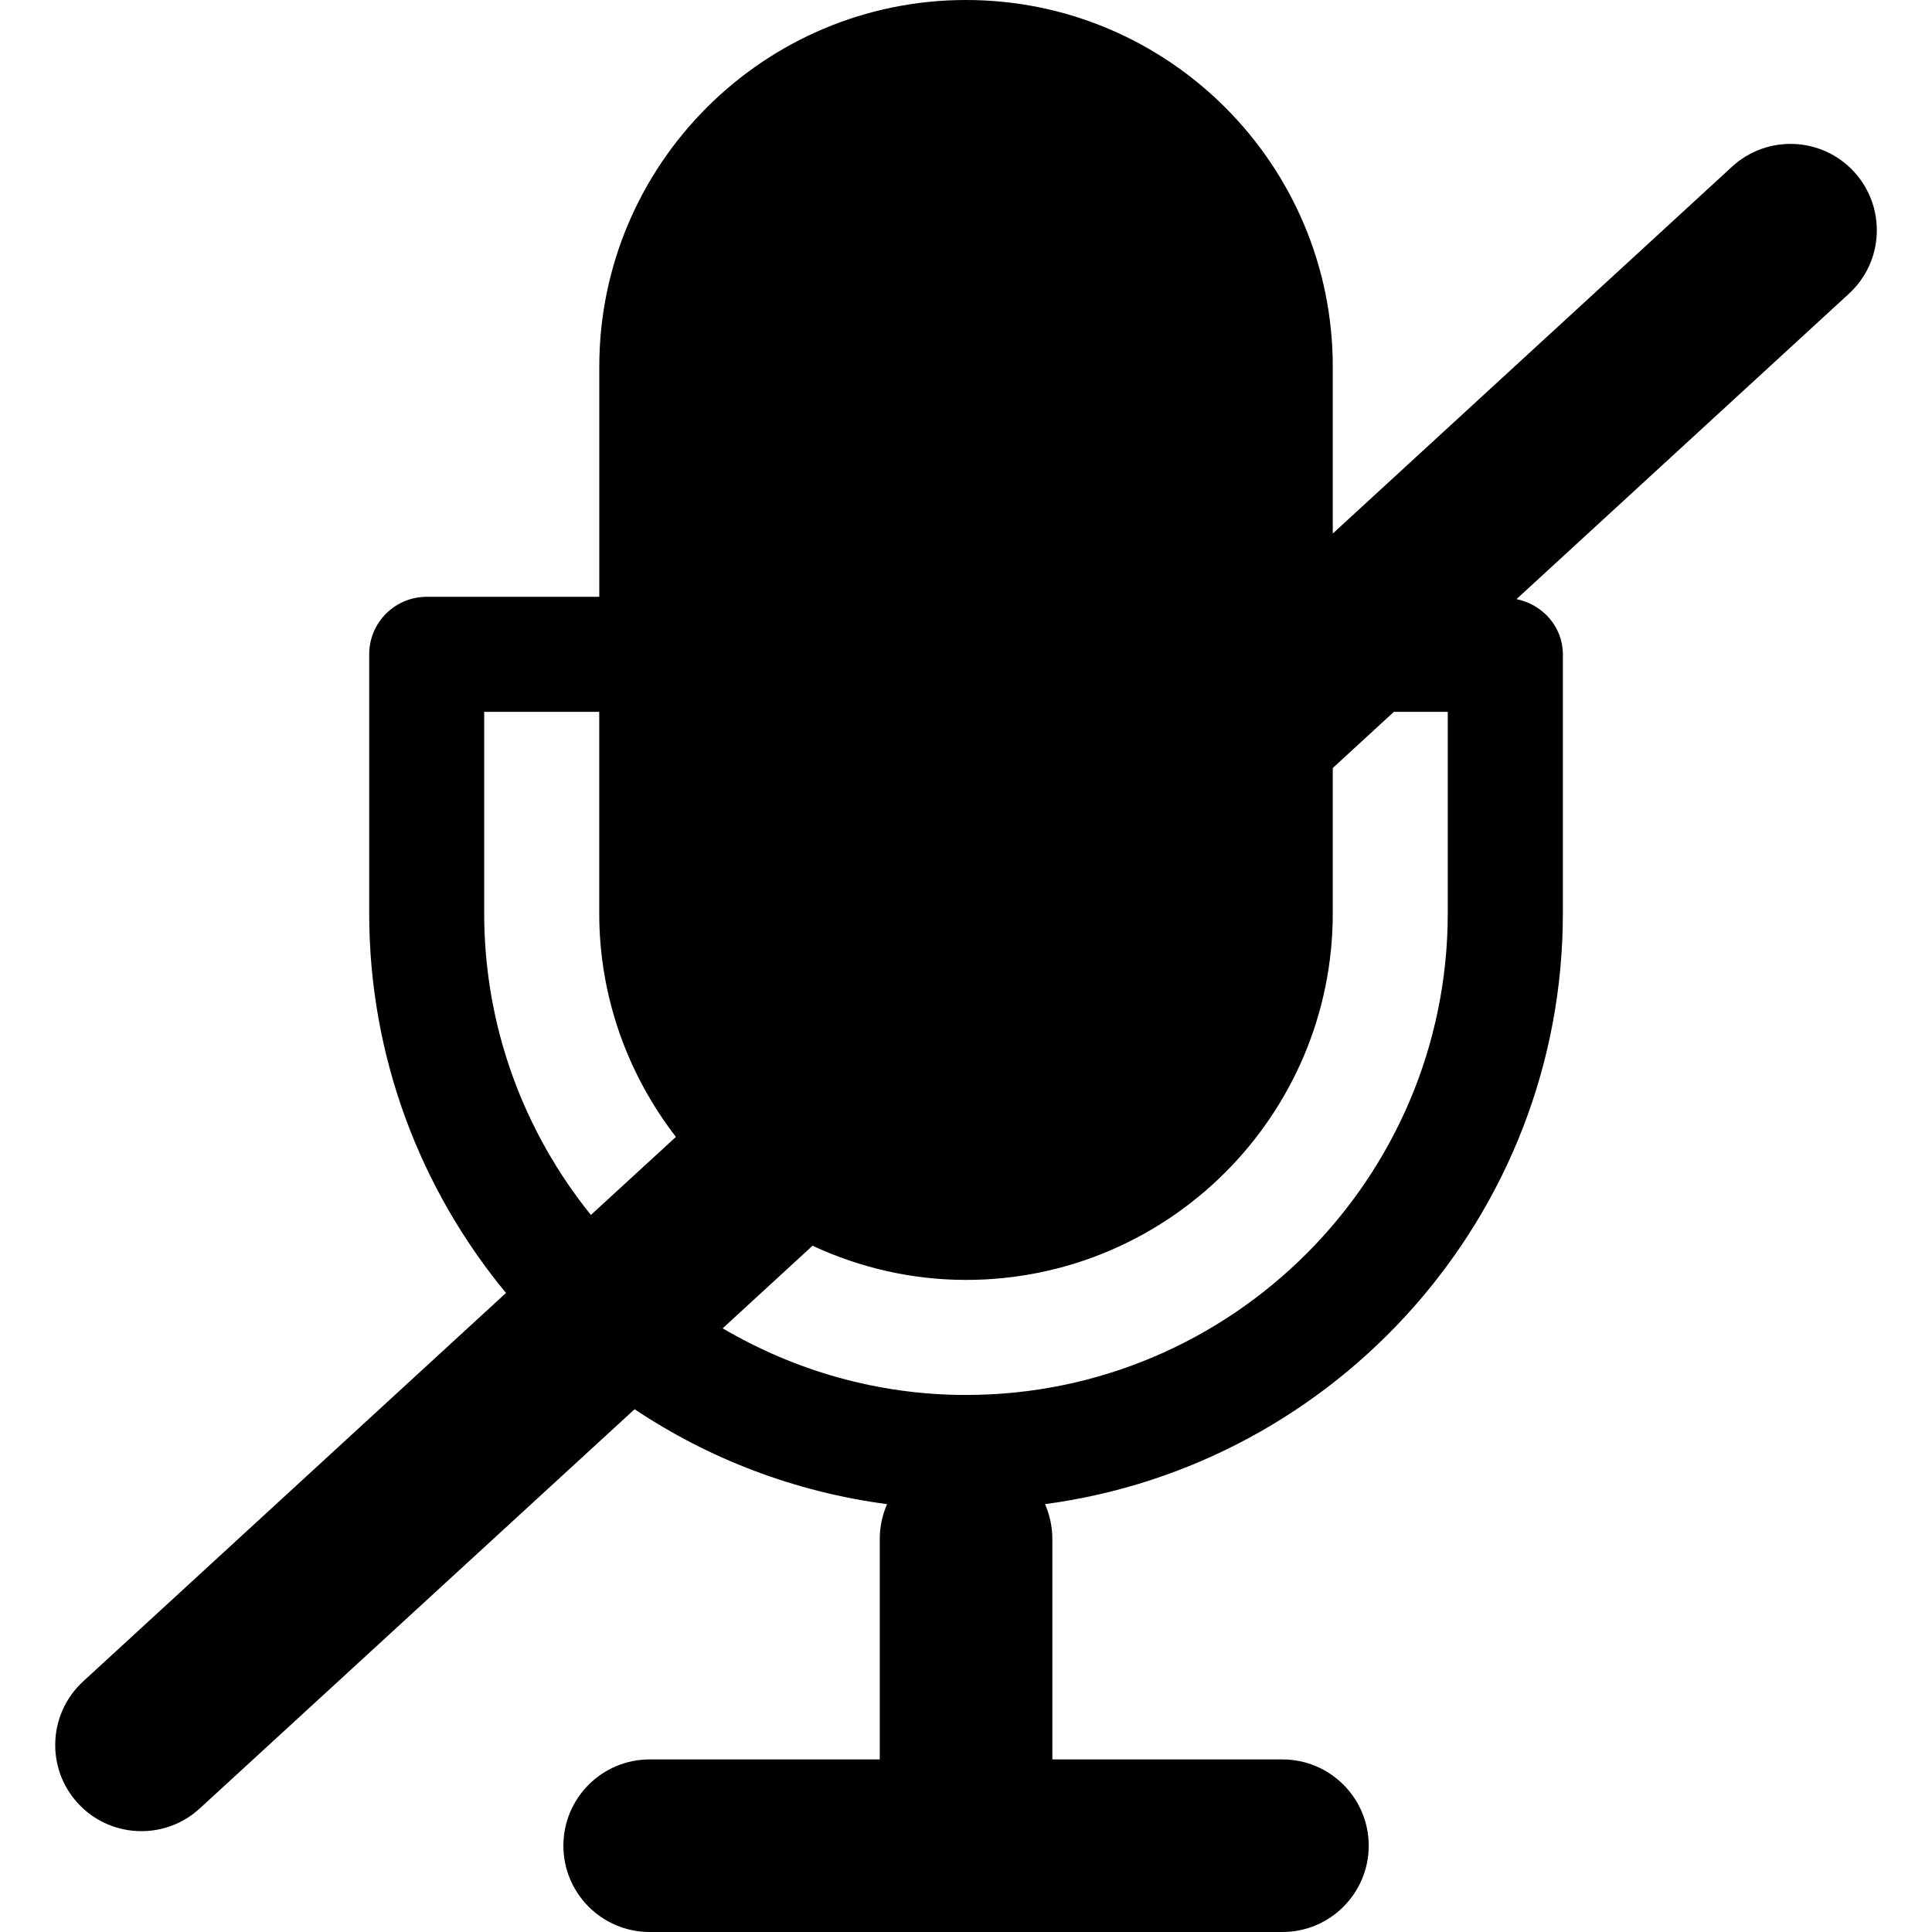 <?xml version="1.0" encoding="iso-8859-1"?>
<!-- Generator: Adobe Illustrator 16.0.0, SVG Export Plug-In . SVG Version: 6.00 Build 0)  -->
<!DOCTYPE svg PUBLIC "-//W3C//DTD SVG 1.1//EN" "http://www.w3.org/Graphics/SVG/1.1/DTD/svg11.dtd">
<svg version="1.1" id="Capa_1" xmlns="http://www.w3.org/2000/svg" xmlns:xlink="http://www.w3.org/1999/xlink" x="0px" y="0px"
	 width="33.586px" height="33.586px" viewBox="0 0 33.586 33.586" style="enable-background:new 0 0 33.586 33.586;"
	 xml:space="preserve">
<g>
	<path d="M32.231,2.986c-0.56-0.609-1.509-0.649-2.119-0.09l-6.943,6.379v-2.9C23.169,2.859,20.311,0,16.793,0
		c-3.516,0-6.375,2.859-6.375,6.375v4h-3c-0.552,0-1,0.447-1,1v4.5c0,2.506,0.895,4.807,2.378,6.602L1.445,29.23
		c-0.61,0.562-0.65,1.51-0.09,2.119c0.295,0.322,0.7,0.484,1.104,0.484c0.362,0,0.727-0.131,1.015-0.396l7.558-6.939
		c1.288,0.861,2.782,1.438,4.389,1.65c-0.081,0.186-0.127,0.389-0.127,0.604v3.834h-4c-0.829,0-1.5,0.672-1.5,1.5s0.671,1.5,1.5,1.5
		h11c0.828,0,1.5-0.672,1.5-1.5s-0.672-1.5-1.5-1.5h-4v-3.834c0-0.215-0.047-0.418-0.127-0.604c5.072-0.676,9.002-5.02,9.002-10.272
		v-4.5c0-0.481-0.351-0.867-0.806-0.961l5.779-5.309C32.752,4.546,32.792,3.599,32.231,2.986z M8.417,15.875v-3.5h2v3.5
		c0,1.464,0.501,2.811,1.333,3.889l-1.478,1.357C9.114,19.684,8.417,17.859,8.417,15.875z M25.168,12.375v3.5
		c0,4.619-3.758,8.375-8.375,8.375c-1.544,0-2.986-0.428-4.23-1.158l1.562-1.436c0.812,0.377,1.715,0.594,2.669,0.594
		c3.517,0,6.375-2.859,6.375-6.375v-2.524l1.062-0.976H25.168z"/>
</g>
<g>
</g>
<g>
</g>
<g>
</g>
<g>
</g>
<g>
</g>
<g>
</g>
<g>
</g>
<g>
</g>
<g>
</g>
<g>
</g>
<g>
</g>
<g>
</g>
<g>
</g>
<g>
</g>
<g>
</g>
</svg>
